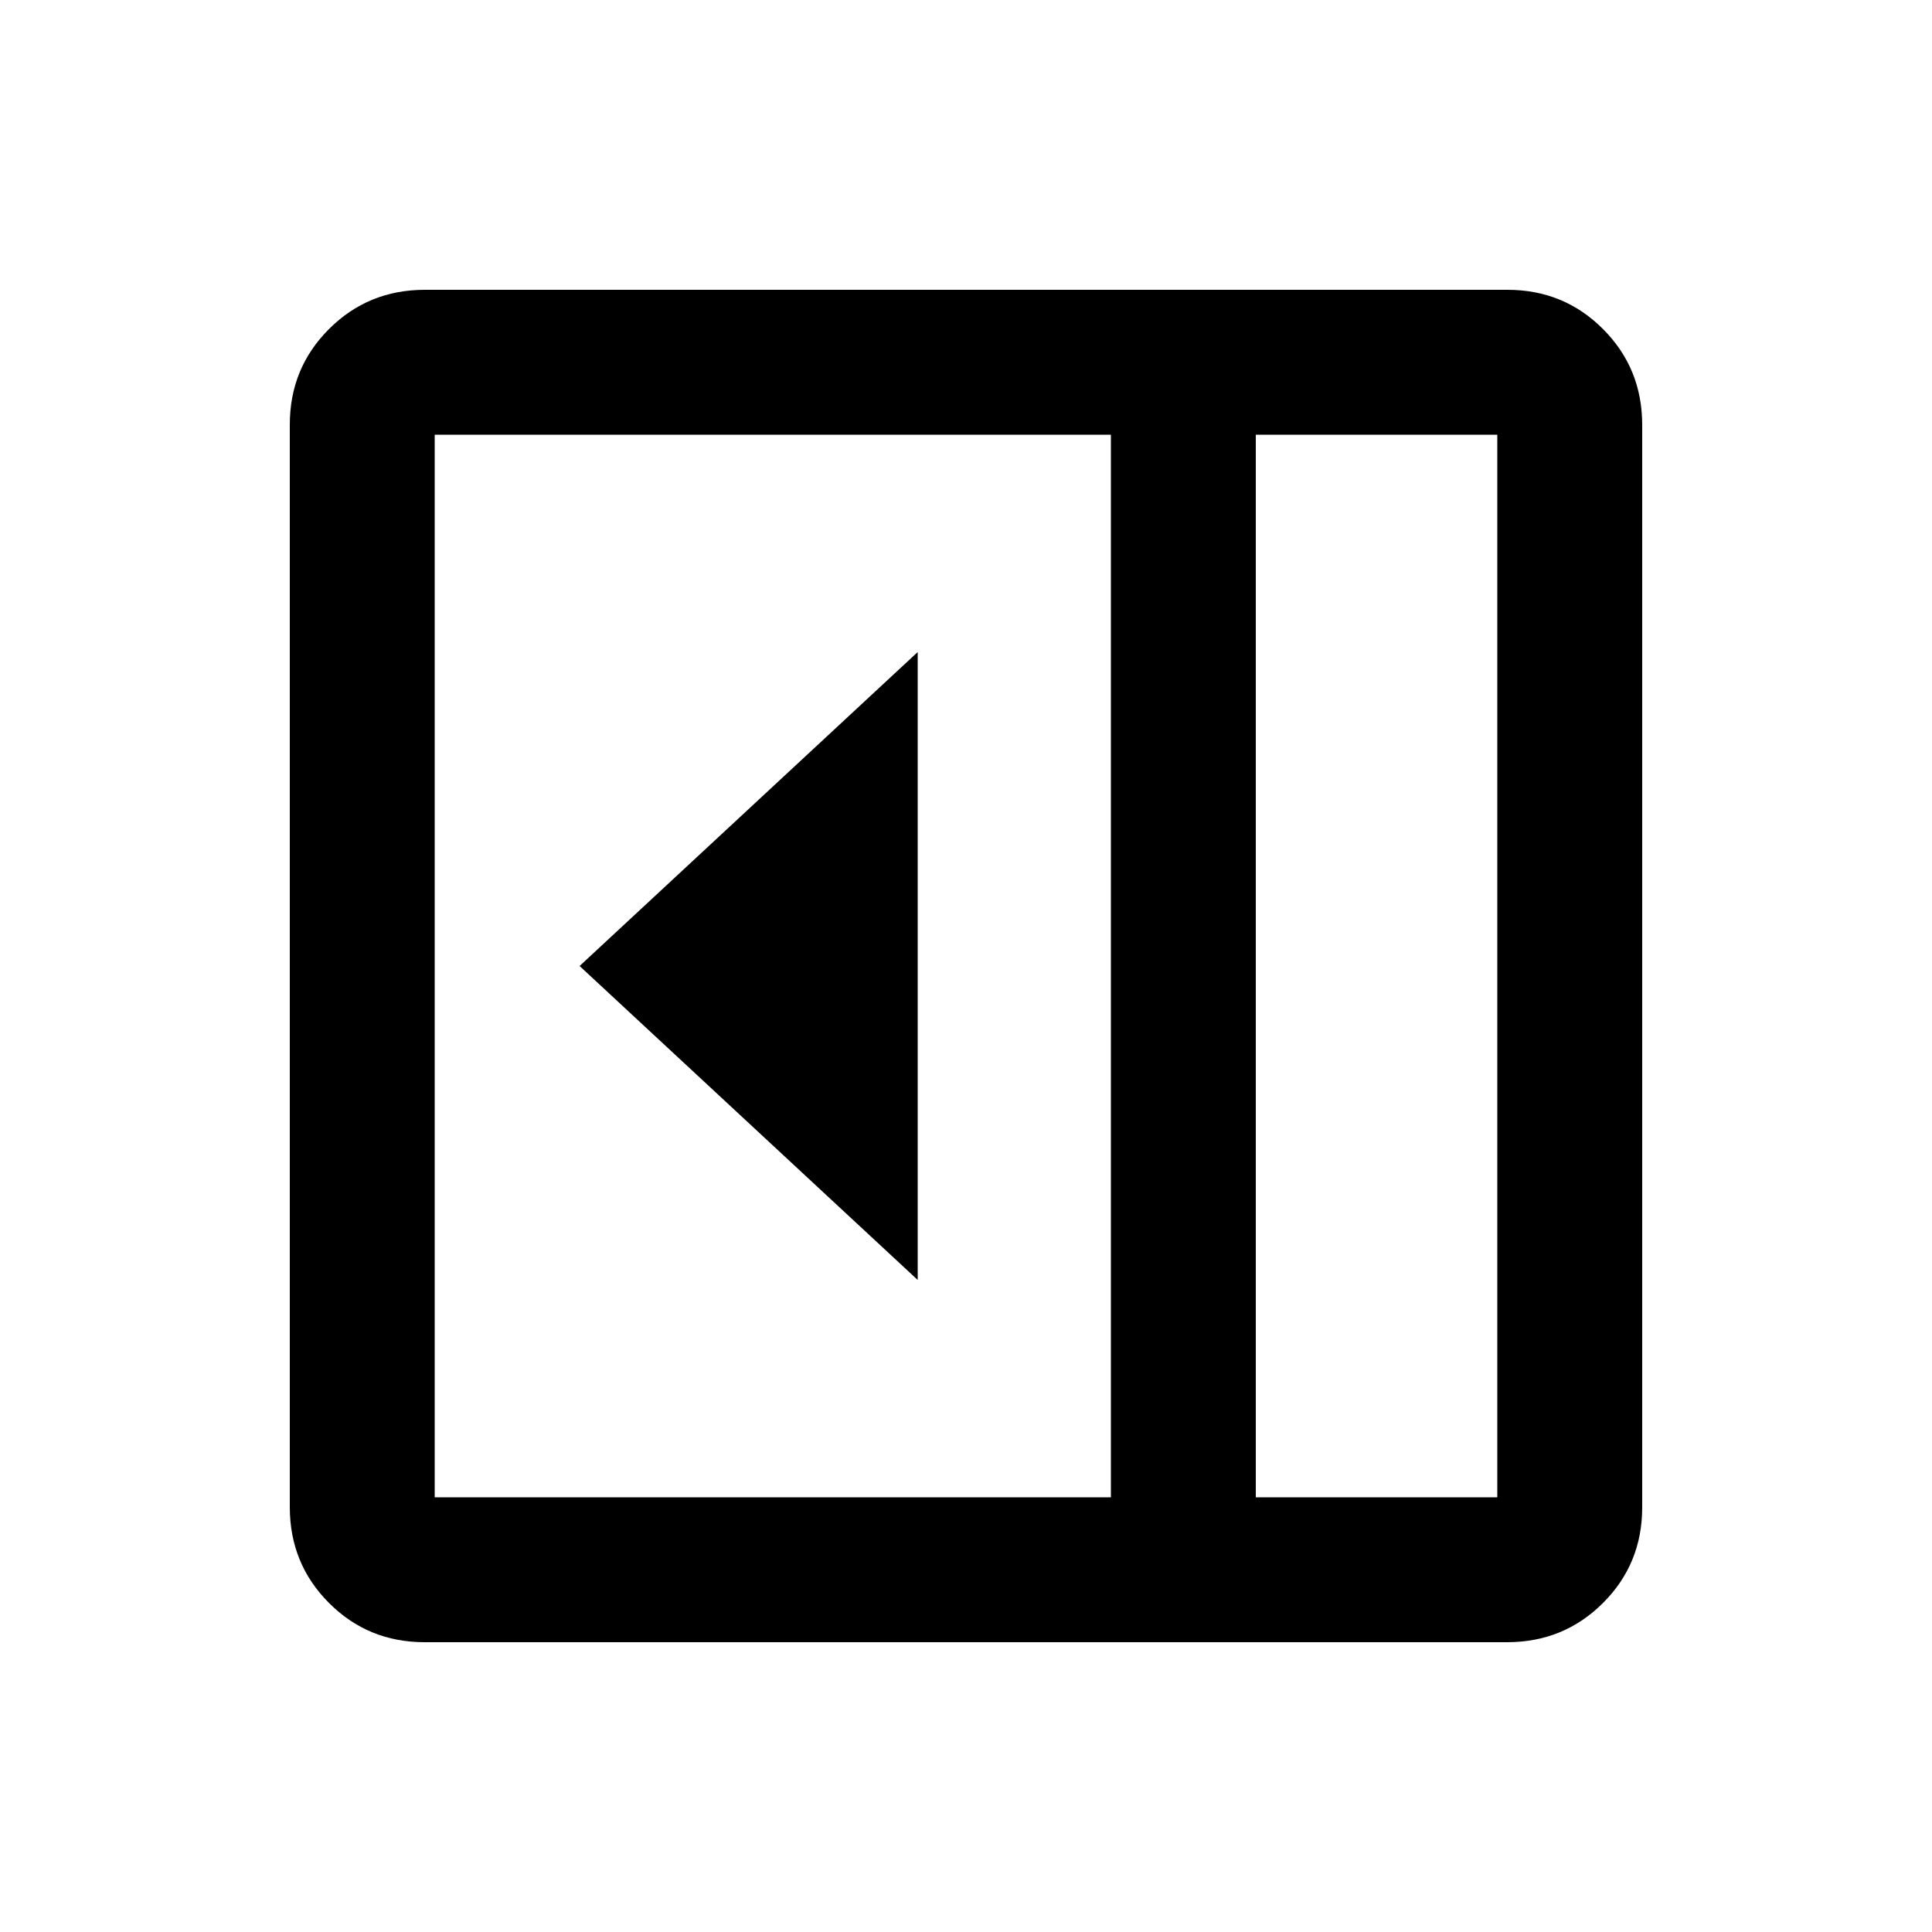 <svg xmlns="http://www.w3.org/2000/svg" width="20" height="20" fill="none"><path fill="#000" d="M9.5 13.25v-6.5L6 10zM4.396 17q-.585 0-.99-.406-.405-.405-.406-.99V4.396q0-.585.406-.99.405-.405.99-.406h11.208q.585 0 .99.406.405.405.406.99v11.208q0 .585-.406.99-.405.405-.99.406zM13 15.5h2.5v-11H13zm-1.5 0v-11h-7v11z"/></svg>